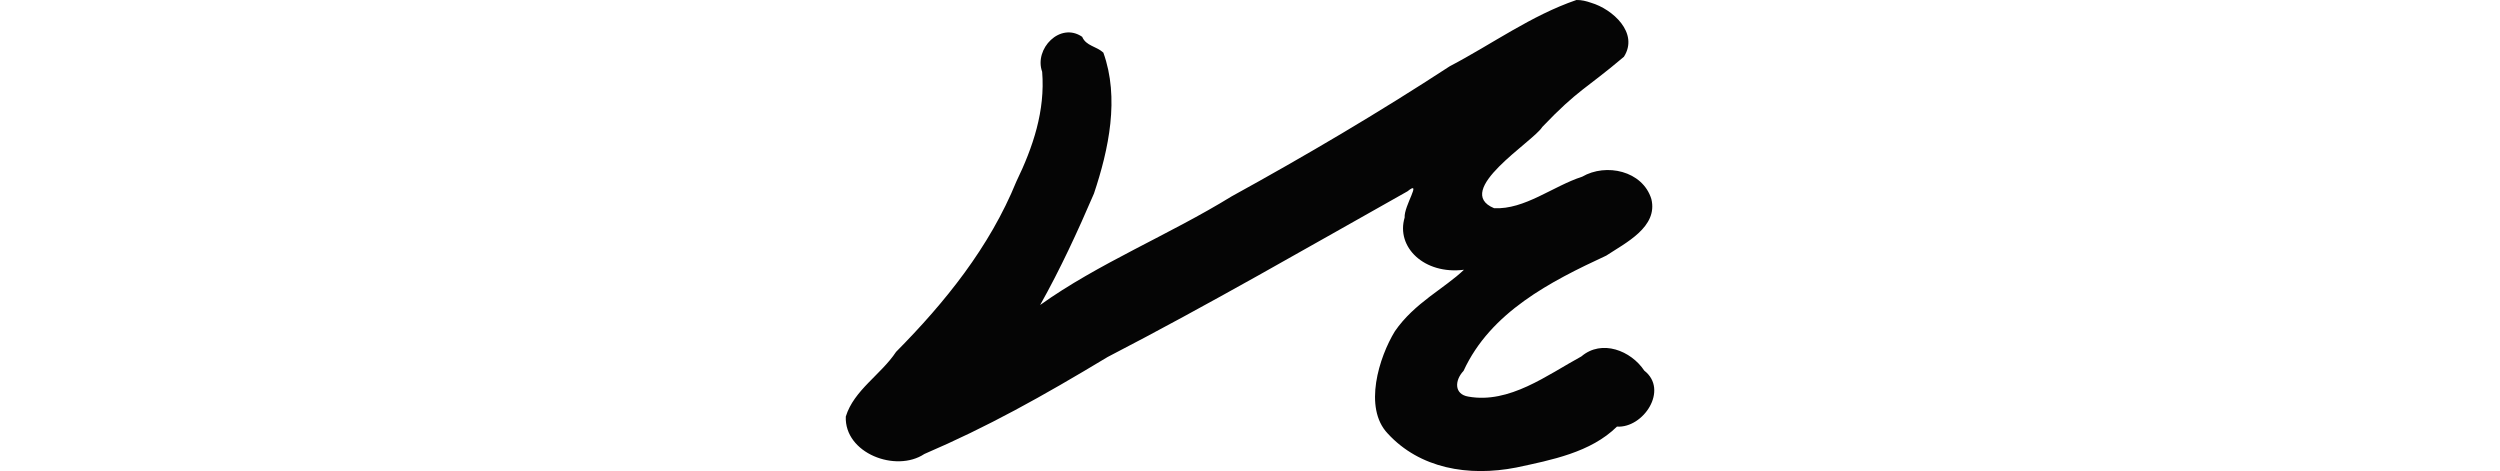 <?xml version="1.0" encoding="UTF-8" standalone="no"?>
<!-- Created with Inkscape (http://www.inkscape.org/) -->

<svg
   xmlns:dc="http://purl.org/dc/elements/1.1/"
   xmlns:cc="http://creativecommons.org/ns#"
   xmlns:rdf="http://www.w3.org/1999/02/22-rdf-syntax-ns#"
   xmlns:svg="http://www.w3.org/2000/svg"
   xmlns="http://www.w3.org/2000/svg"
   xmlns:sodipodi="http://sodipodi.sourceforge.net/DTD/sodipodi-0.dtd"
   xmlns:inkscape="http://www.inkscape.org/namespaces/inkscape"
   width="200"
   height="37.687"
   id="svg2"
   version="1.1"
   inkscape:version="0.48.2 r9819"
   sodipodi:docname="ass.svg">
  <defs
     id="defs4" />
  <sodipodi:namedview
     id="base"
     pagecolor="#ffffff"
     bordercolor="#666666"
     borderopacity="1.0"
     inkscape:pageopacity="0.0"
     inkscape:pageshadow="2"
     inkscape:zoom="2.8"
     inkscape:cx="-66.879208"
     inkscape:cy="49.880593"
     inkscape:document-units="px"
     inkscape:current-layer="layer1"
     showgrid="false"
     fit-margin-top="0"
     fit-margin-left="0"
     fit-margin-right="0"
     fit-margin-bottom="0"
     inkscape:window-width="1366"
     inkscape:window-height="706"
     inkscape:window-x="-8"
     inkscape:window-y="-8"
     inkscape:window-maximized="1" />
  <g
     inkscape:label="Layer 1"
     inkscape:groupmode="layer"
     id="layer1"
     transform="translate(-719.192,-467.991)">
    <path
       style="fill:#050505"
       d="m 845.302,467.992 c -3.614,1.238 -6.74,3.526 -10.13,5.3 -5.691,3.713 -11.5,7.139 -17.453,10.411 -4.976,3.065 -10.711,5.386 -15.316,8.688 1.608,-2.861 3.009,-5.895 4.304,-8.912 1.188,-3.547 2.059,-7.65 0.753,-11.278 -0.573,-0.524 -1.381,-0.526 -1.694,-1.265 -1.762,-1.215 -3.866,0.96 -3.201,2.799 0.251,3.12 -0.731,6.026 -2.066,8.781 -2.138,5.244 -5.7,9.663 -9.622,13.625 -1.203,1.818 -3.375,3.064 -4.022,5.174 -0.118,2.937 4.012,4.507 6.285,2.995 5.038,-2.164 9.38,-4.578 14.661,-7.759 8.124,-4.204 16.047,-8.791 23.991,-13.256 1.206,-0.979 -0.294,1.156 -0.229,2.1 -0.706,2.362 1.561,4.578 4.746,4.177 -1.524,1.469 -3.975,2.657 -5.525,4.918 -1.261,2.054 -2.543,6.116 -0.575,8.182 2.556,2.787 6.444,3.473 10.286,2.721 2.803,-0.601 5.955,-1.204 8.053,-3.273 2.115,0.133 4.159,-2.942 2.187,-4.478 -1.058,-1.595 -3.398,-2.53 -5.031,-1.138 -2.747,1.497 -5.763,3.805 -9.044,3.216 -1.147,-0.186 -1.104,-1.301 -0.384,-2.058 2.163,-4.701 6.951,-7.149 11.415,-9.22 1.545,-1.019 4.159,-2.291 3.609,-4.53 -0.698,-2.256 -3.615,-2.896 -5.534,-1.784 -2.332,0.752 -4.601,2.646 -7.045,2.52 -3.367,-1.388 3.149,-5.334 3.851,-6.496 2.898,-3.033 3.482,-3.031 6.533,-5.619 1.216,-1.904 -0.905,-3.814 -2.628,-4.32 -0.369,-0.129 -0.77,-0.232 -1.174,-0.222 z"
       id="path2998"
       inkscape:connector-curvature="0"
       sodipodi:nodetypes="cccccccccccccccccccccccccccccccc" />
  </g>
</svg>
